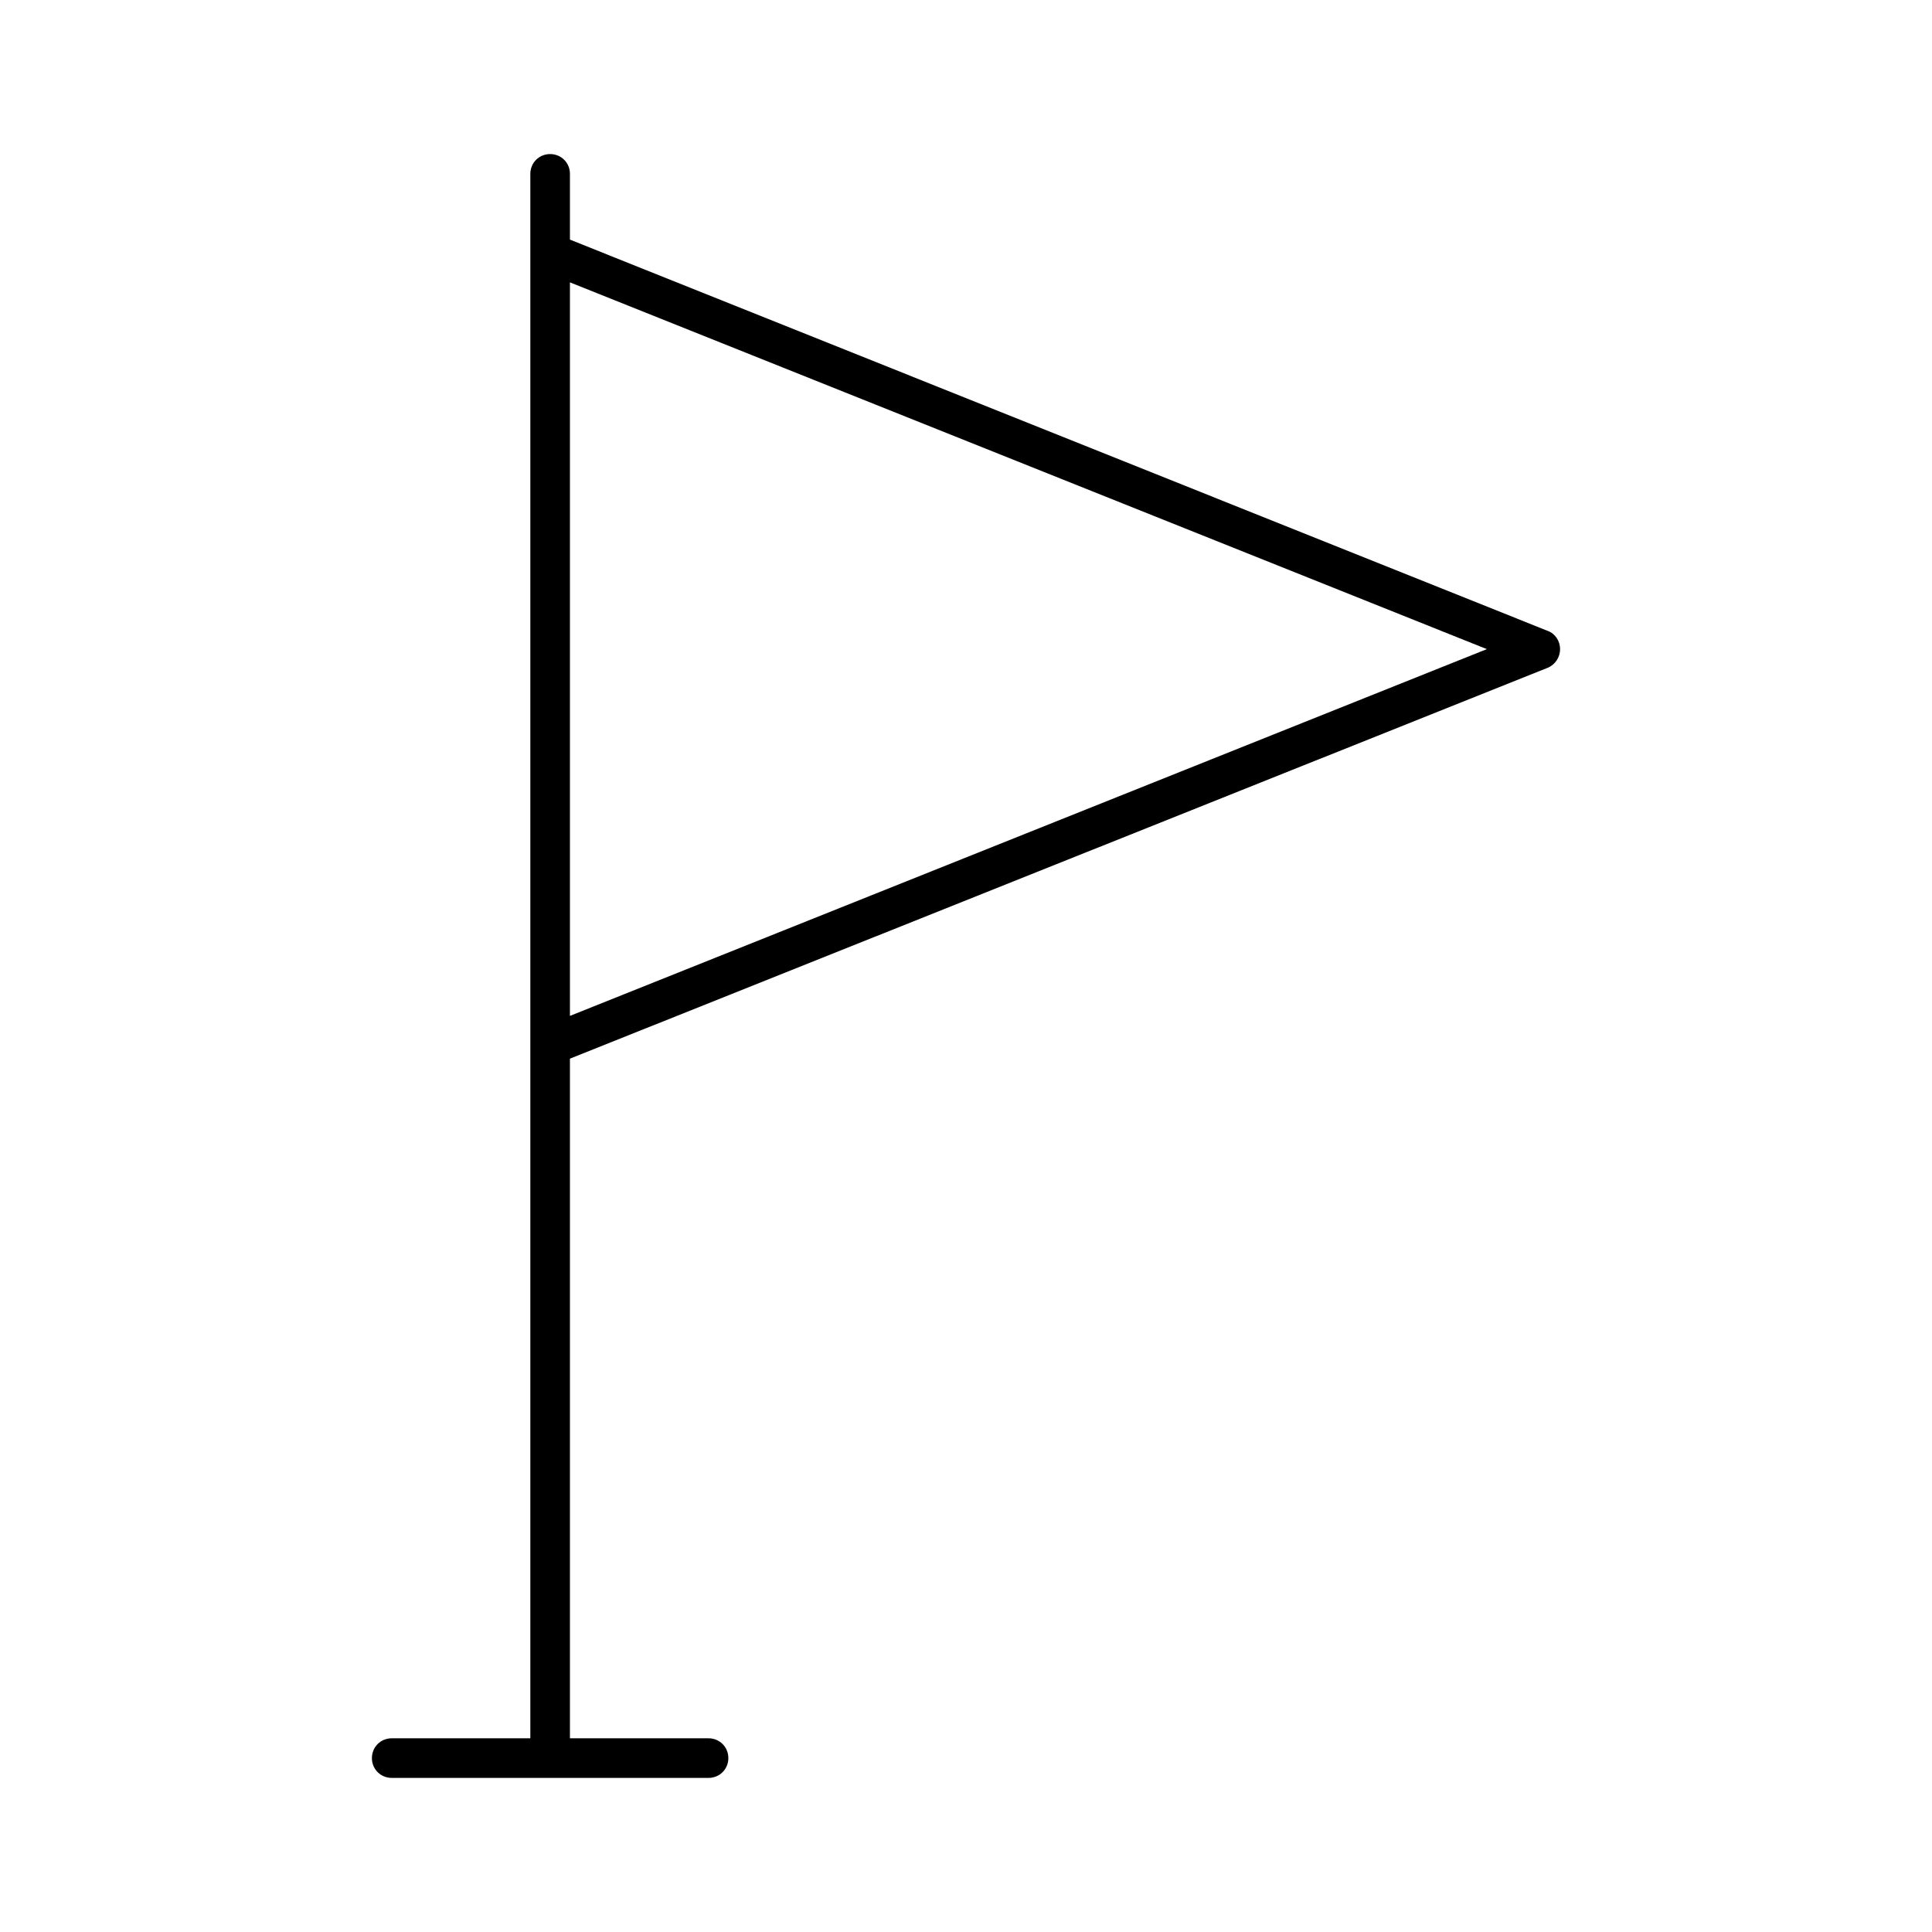 <?xml version="1.0" encoding="UTF-8"?>
<!-- Uploaded to: SVG Repo, www.svgrepo.com, Generator: SVG Repo Mixer Tools -->
<svg fill="#000000" width="800px" height="800px" version="1.1" viewBox="144 144 512 512" xmlns="http://www.w3.org/2000/svg">
 <path d="m554.18 311.2-259.14-103.7v-17.422c0-2.938-2.309-5.246-5.246-5.246-2.941-0.004-5.25 2.309-5.25 5.246v414.59h-36.738c-2.938 0-5.246 2.309-5.246 5.246s2.309 5.246 5.246 5.246h83.969c2.938 0 5.246-2.309 5.246-5.246s-2.309-5.246-5.246-5.246h-36.734v-180.11l259.15-103.6c1.992-0.836 3.25-2.832 3.25-4.93 0-2.102-1.258-4.094-3.254-4.828zm-259.14 102.02v-194.39l242.98 97.195z"/>
</svg>